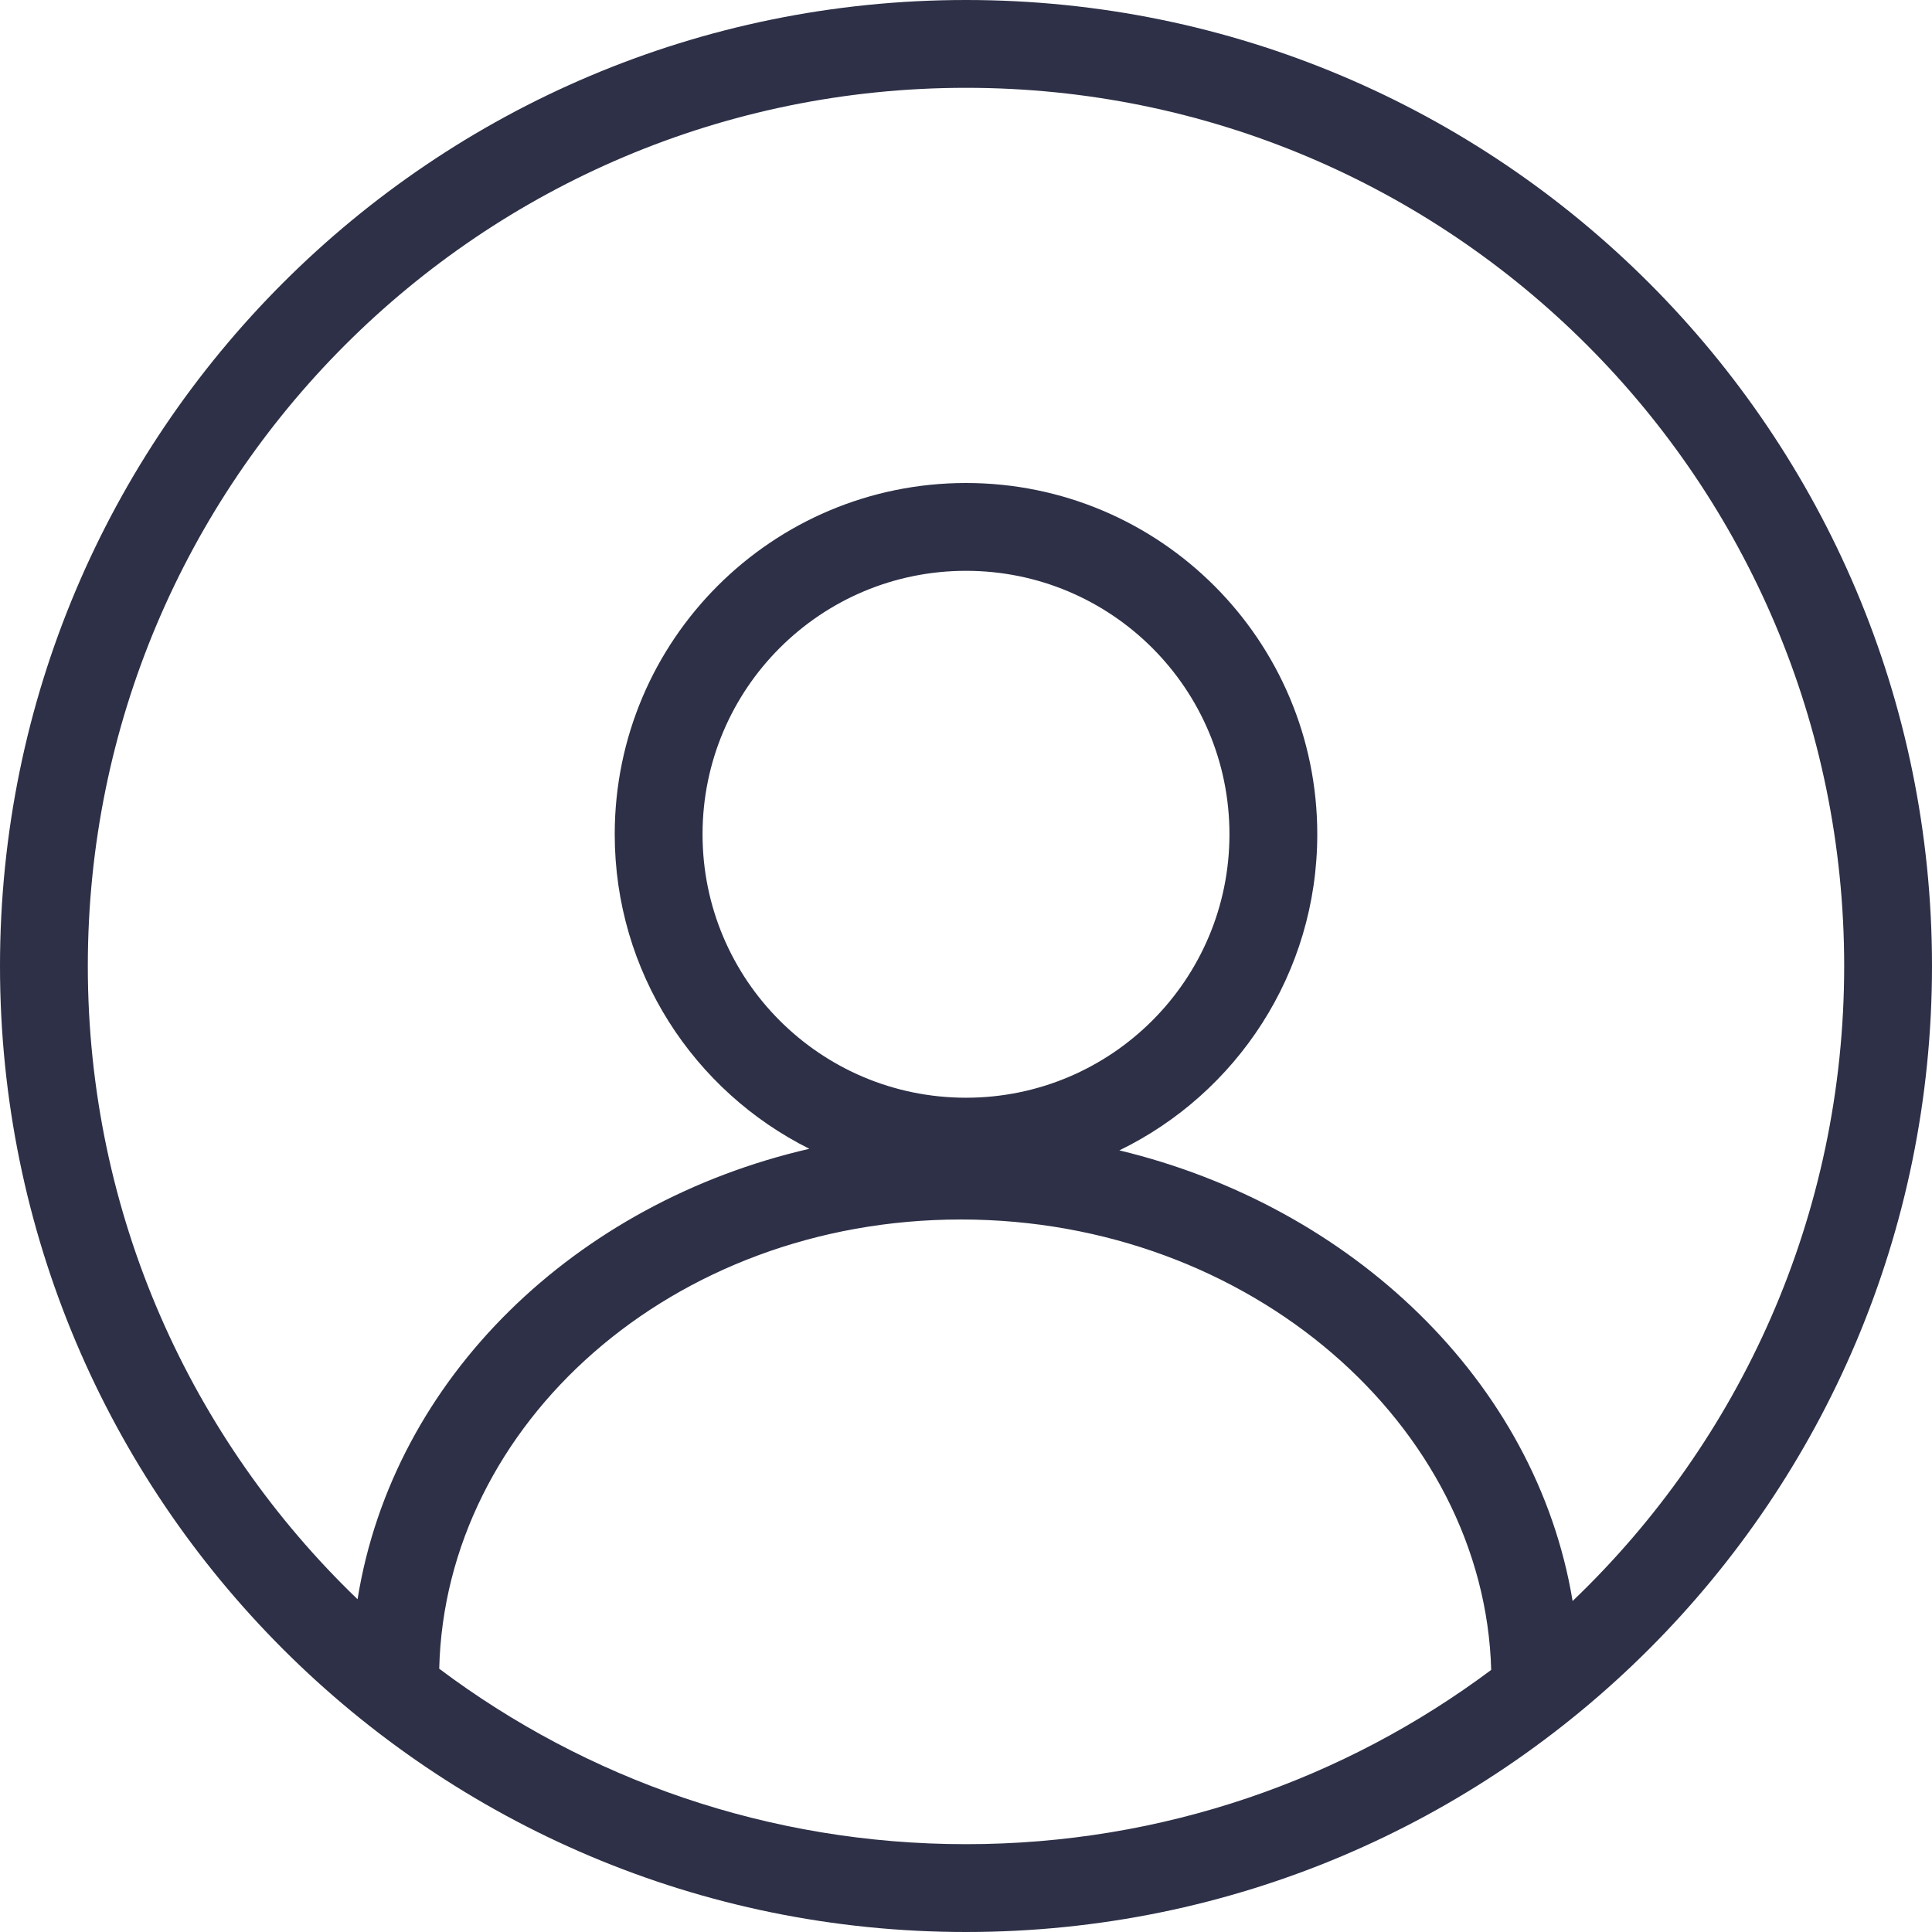 <?xml version="1.0" encoding="UTF-8"?> <svg xmlns="http://www.w3.org/2000/svg" width="44" height="44" viewBox="0 0 44 44" fill="none"> <path fill-rule="evenodd" clip-rule="evenodd" d="M0 22C0 9.85 9.85 0 22 0C34.15 0 44 9.85 44 22C44 34.15 34.15 44 22 44C9.85 44 0 34.15 0 22ZM22 2C10.954 2 2 10.954 2 22C2 27.667 4.357 32.783 8.143 36.422C8.954 31.373 13.116 27.387 18.433 26.163C15.805 24.852 14 22.137 14 19C14 14.582 17.582 11 22 11C26.418 11 30 14.582 30 19C30 22.166 28.161 24.902 25.493 26.199C30.774 27.469 34.986 31.449 35.815 36.462C39.626 32.82 42 27.687 42 22C42 10.954 33.046 2 22 2ZM33.961 38.031C33.809 32.482 28.483 27.773 21.886 27.773C15.296 27.773 10.137 32.435 10.003 38.004C13.345 40.513 17.499 42 22 42C26.485 42 30.625 40.524 33.961 38.031ZM22 13C18.686 13 16 15.686 16 19C16 22.314 18.686 25 22 25C25.314 25 28 22.314 28 19C28 15.686 25.314 13 22 13Z" fill="#2D3047"></path> </svg> 